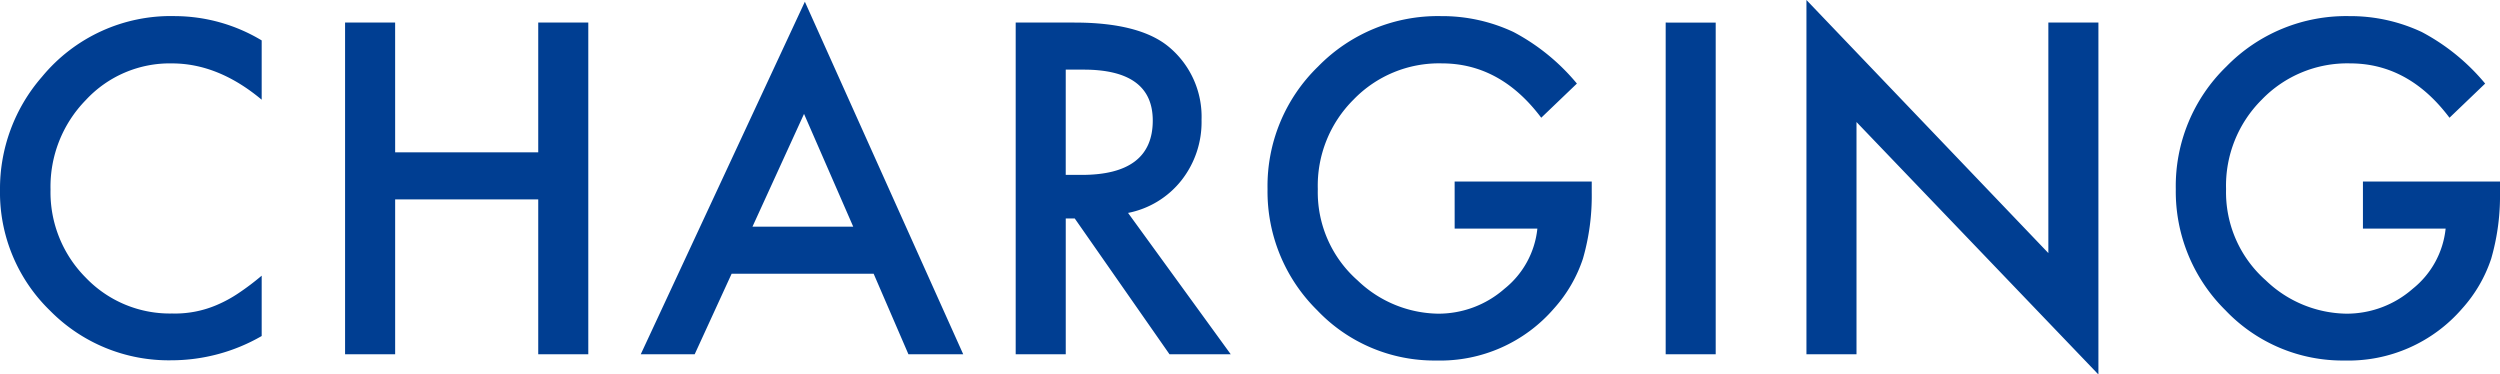 <svg xmlns="http://www.w3.org/2000/svg" width="340.91" height="51.064" viewBox="0 0 340.91 51.064">
  <path id="パス_29991" data-name="パス 29991" d="M-134.771-42.8v8.086q-5.918-4.951-12.246-4.951a15.593,15.593,0,0,0-11.748,5.01,16.891,16.891,0,0,0-4.8,12.188,16.484,16.484,0,0,0,4.8,12.012,15.869,15.869,0,0,0,11.777,4.893,14.449,14.449,0,0,0,6.123-1.172A17.659,17.659,0,0,0-137.95-8.32a34.454,34.454,0,0,0,3.179-2.4V-2.49A24.656,24.656,0,0,1-147.076.82a22.7,22.7,0,0,1-16.553-6.768,22.438,22.438,0,0,1-6.826-16.465,23.228,23.228,0,0,1,5.713-15.41,22.746,22.746,0,0,1,18.193-8.291A23.093,23.093,0,0,1-134.771-42.8Zm18.2,15.264h19.512v-17.7h6.826V0h-6.826V-21.123h-19.512V0H-123.4V-45.234h6.826Zm65.25,16.553H-70.687L-75.727,0H-83.08L-60.7-48.076-39.105,0h-7.471ZM-54.105-17.4l-6.709-15.381L-67.846-17.4Zm37.477-1.875L-2.625,0h-8.35l-12.92-18.516h-1.23V0h-6.826V-45.234h8q8.965,0,12.949,3.369a12.378,12.378,0,0,1,4.395,9.9A12.852,12.852,0,0,1-9.363-23.7,12.275,12.275,0,0,1-16.629-19.277Zm-8.5-5.186h2.168q9.7,0,9.7-7.412,0-6.943-9.434-6.943h-2.432Zm53.033.908H46.6v1.494a30.874,30.874,0,0,1-1.2,9.023,19.179,19.179,0,0,1-3.955,6.8A20.491,20.491,0,0,1,25.418.85,22.031,22.031,0,0,1,9.158-6.006,22.731,22.731,0,0,1,2.391-22.529a22.677,22.677,0,0,1,6.885-16.7,22.808,22.808,0,0,1,16.758-6.885,22.933,22.933,0,0,1,9.9,2.168,28.56,28.56,0,0,1,8.643,7.031l-4.863,4.658q-5.566-7.412-13.564-7.412a16.2,16.2,0,0,0-12.041,4.951A16.532,16.532,0,0,0,9.246-22.529a16.034,16.034,0,0,0,5.42,12.451A16.171,16.171,0,0,0,25.652-5.537a13.64,13.64,0,0,0,9.053-3.4,12.091,12.091,0,0,0,4.482-8.2H27.908Zm35.6-21.68V0H56.684V-45.234ZM75.879,0V-48.311L108.867-13.8V-45.234h6.826V2.754L82.705-31.67V0Zm75.885-23.555h18.691v1.494a30.874,30.874,0,0,1-1.2,9.023,19.179,19.179,0,0,1-3.955,6.8A20.491,20.491,0,0,1,149.273.85a22.031,22.031,0,0,1-16.26-6.855,22.731,22.731,0,0,1-6.768-16.523,22.677,22.677,0,0,1,6.885-16.7,22.808,22.808,0,0,1,16.758-6.885,22.933,22.933,0,0,1,9.9,2.168,28.56,28.56,0,0,1,8.643,7.031l-4.863,4.658Q158-39.668,150.006-39.668a16.2,16.2,0,0,0-12.041,4.951A16.532,16.532,0,0,0,133.1-22.529a16.034,16.034,0,0,0,5.42,12.451,16.171,16.171,0,0,0,10.986,4.541,13.64,13.64,0,0,0,9.053-3.4,12.091,12.091,0,0,0,4.482-8.2H151.764Z" transform="translate(170.455 48.311)" fill="#003e92"/>
</svg>
